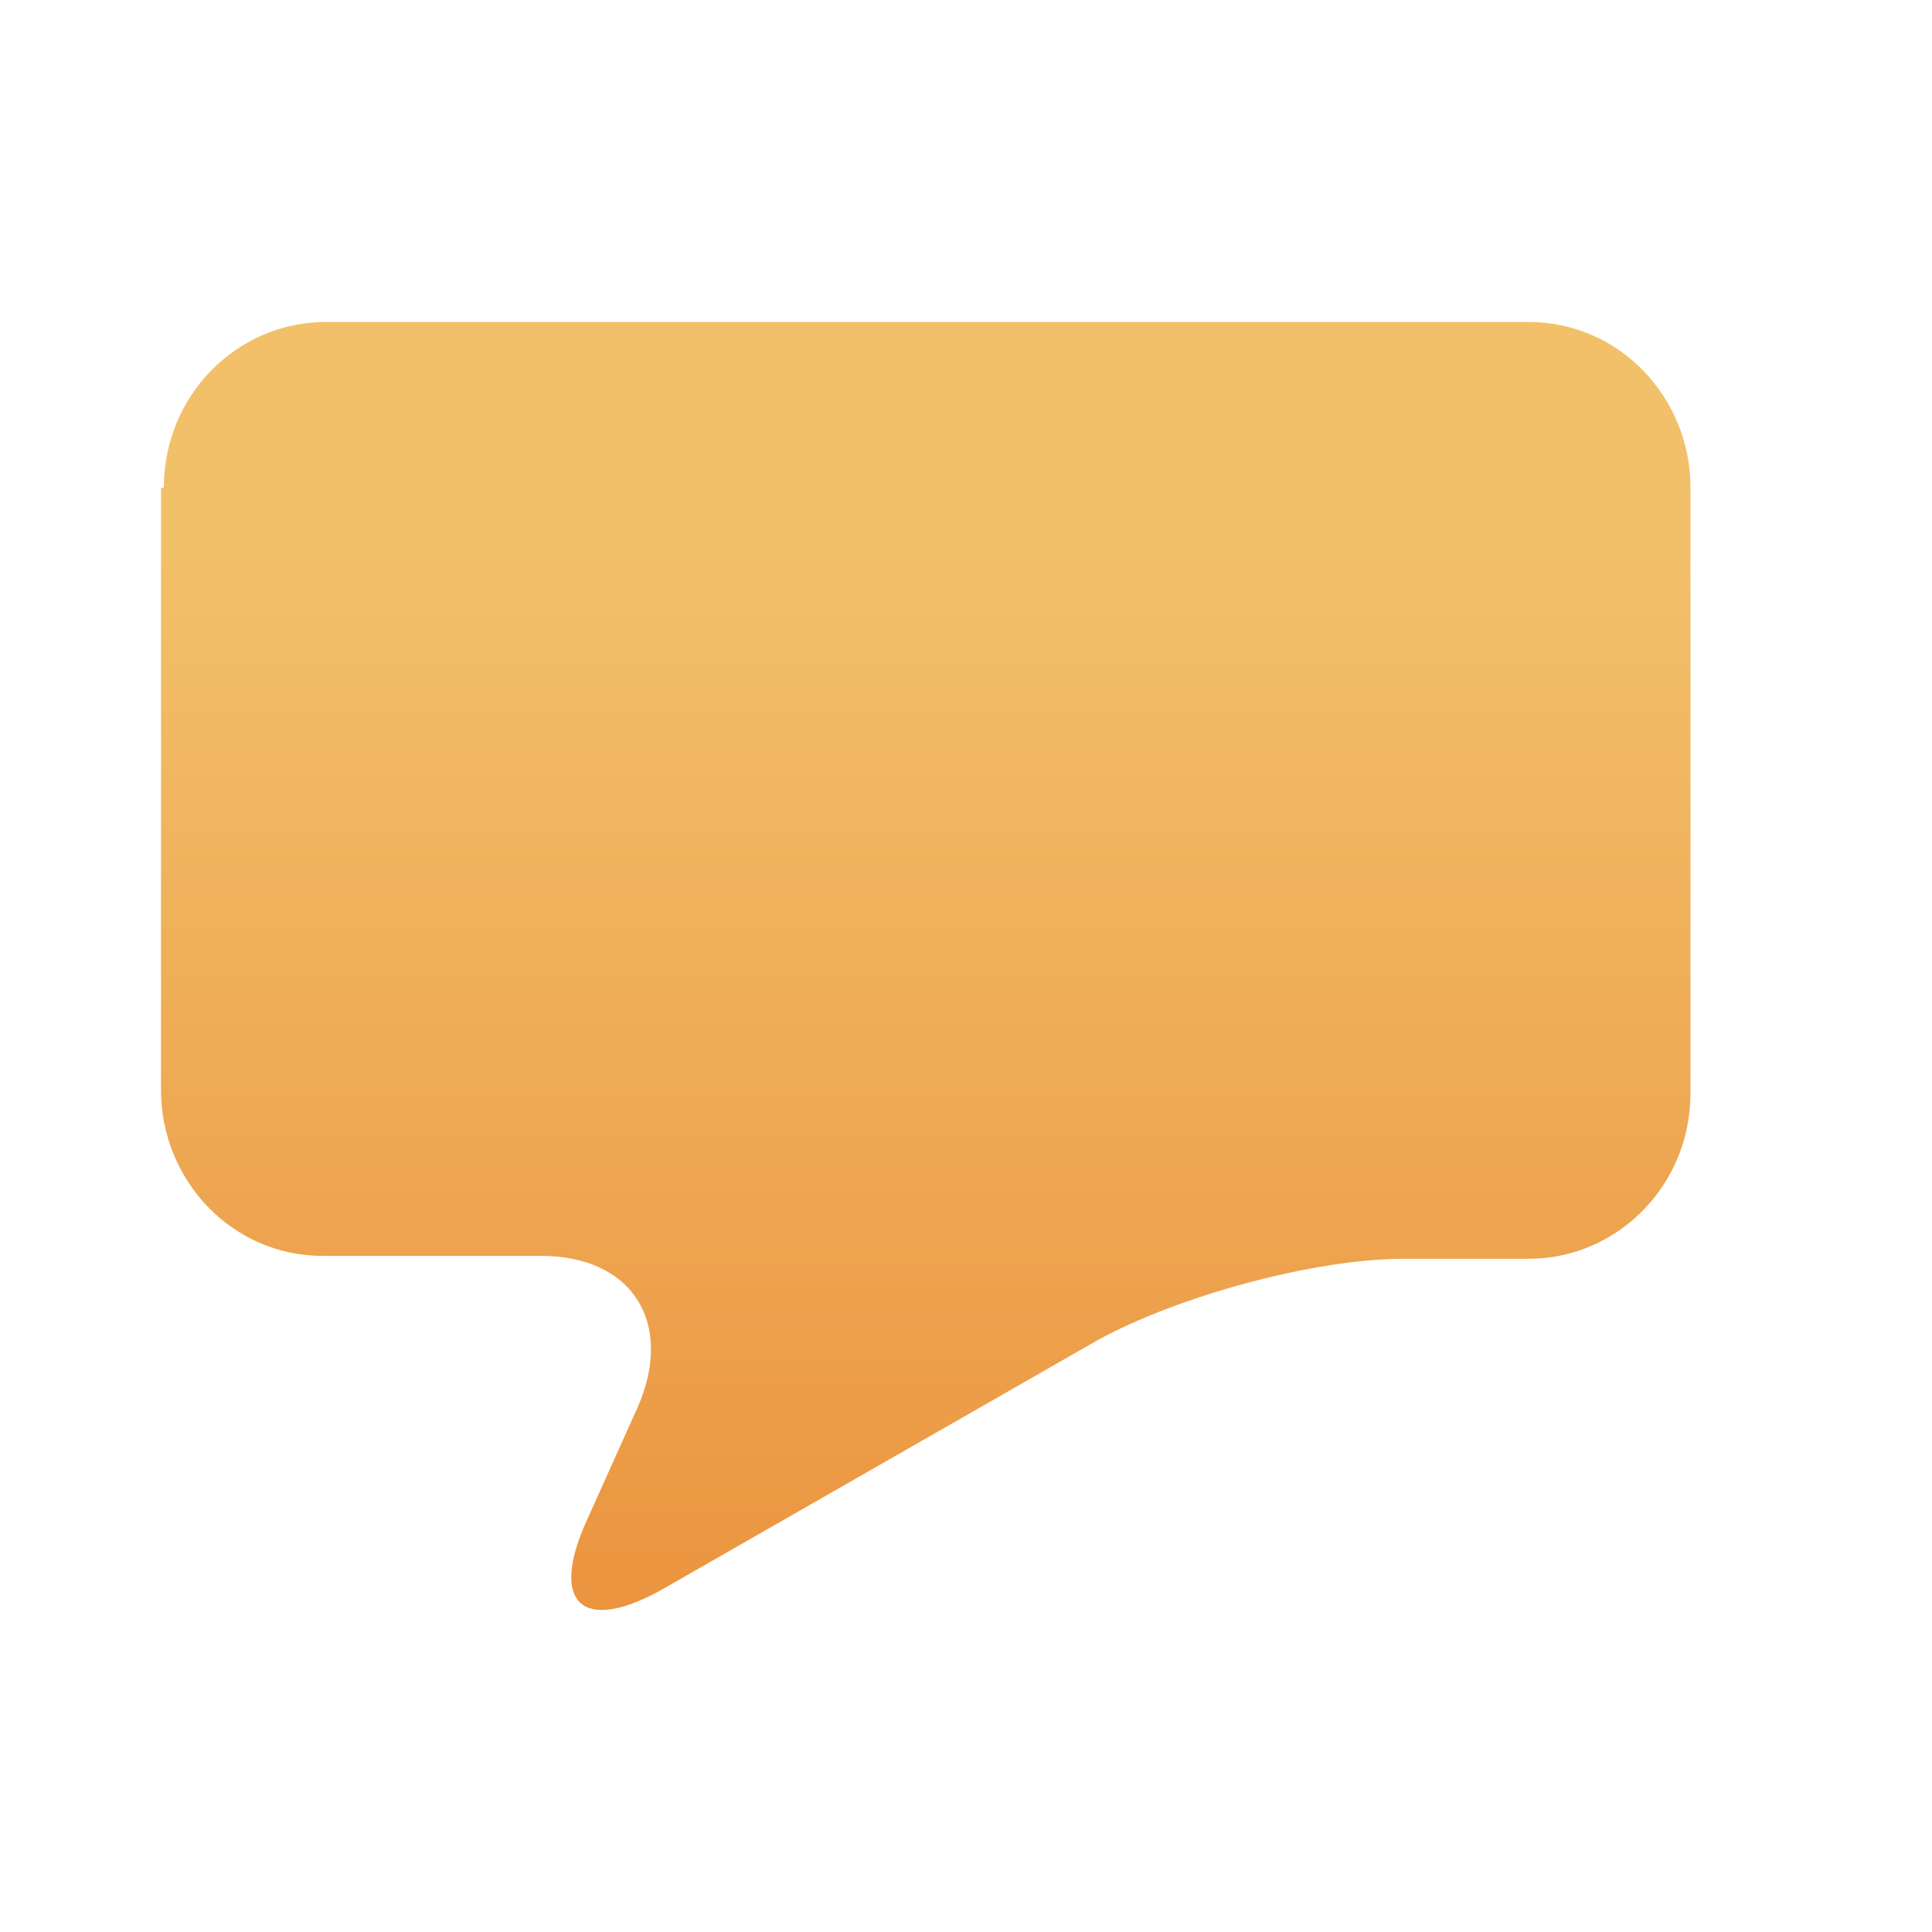 <svg width="24" height="24" viewBox="0 0 24 24" fill="none" xmlns="http://www.w3.org/2000/svg">
<path d="M2.035 6.06C2.035 4.903 2.952 4 4.045 4H18.991C20.119 4 21 4.94 21 6.06V13.577C21 14.733 20.084 15.637 18.991 15.637H17.44C16.312 15.637 14.62 16.107 13.633 16.649L8.204 19.757C7.217 20.299 6.829 19.901 7.288 18.89L7.922 17.48C8.38 16.432 7.852 15.601 6.724 15.601H4.009C2.881 15.601 2 14.661 2 13.541V6.06" fill="url(#paint0_linear_1944_7025)"/>
<defs>
<linearGradient id="paint0_linear_1944_7025" x1="11.528" y1="6.903" x2="11.528" y2="21.518" gradientUnits="userSpaceOnUse">
<stop stop-color="#F2C069"/>
<stop offset="1" stop-color="#EB8F3B"/>
</linearGradient>
</defs>
</svg>
